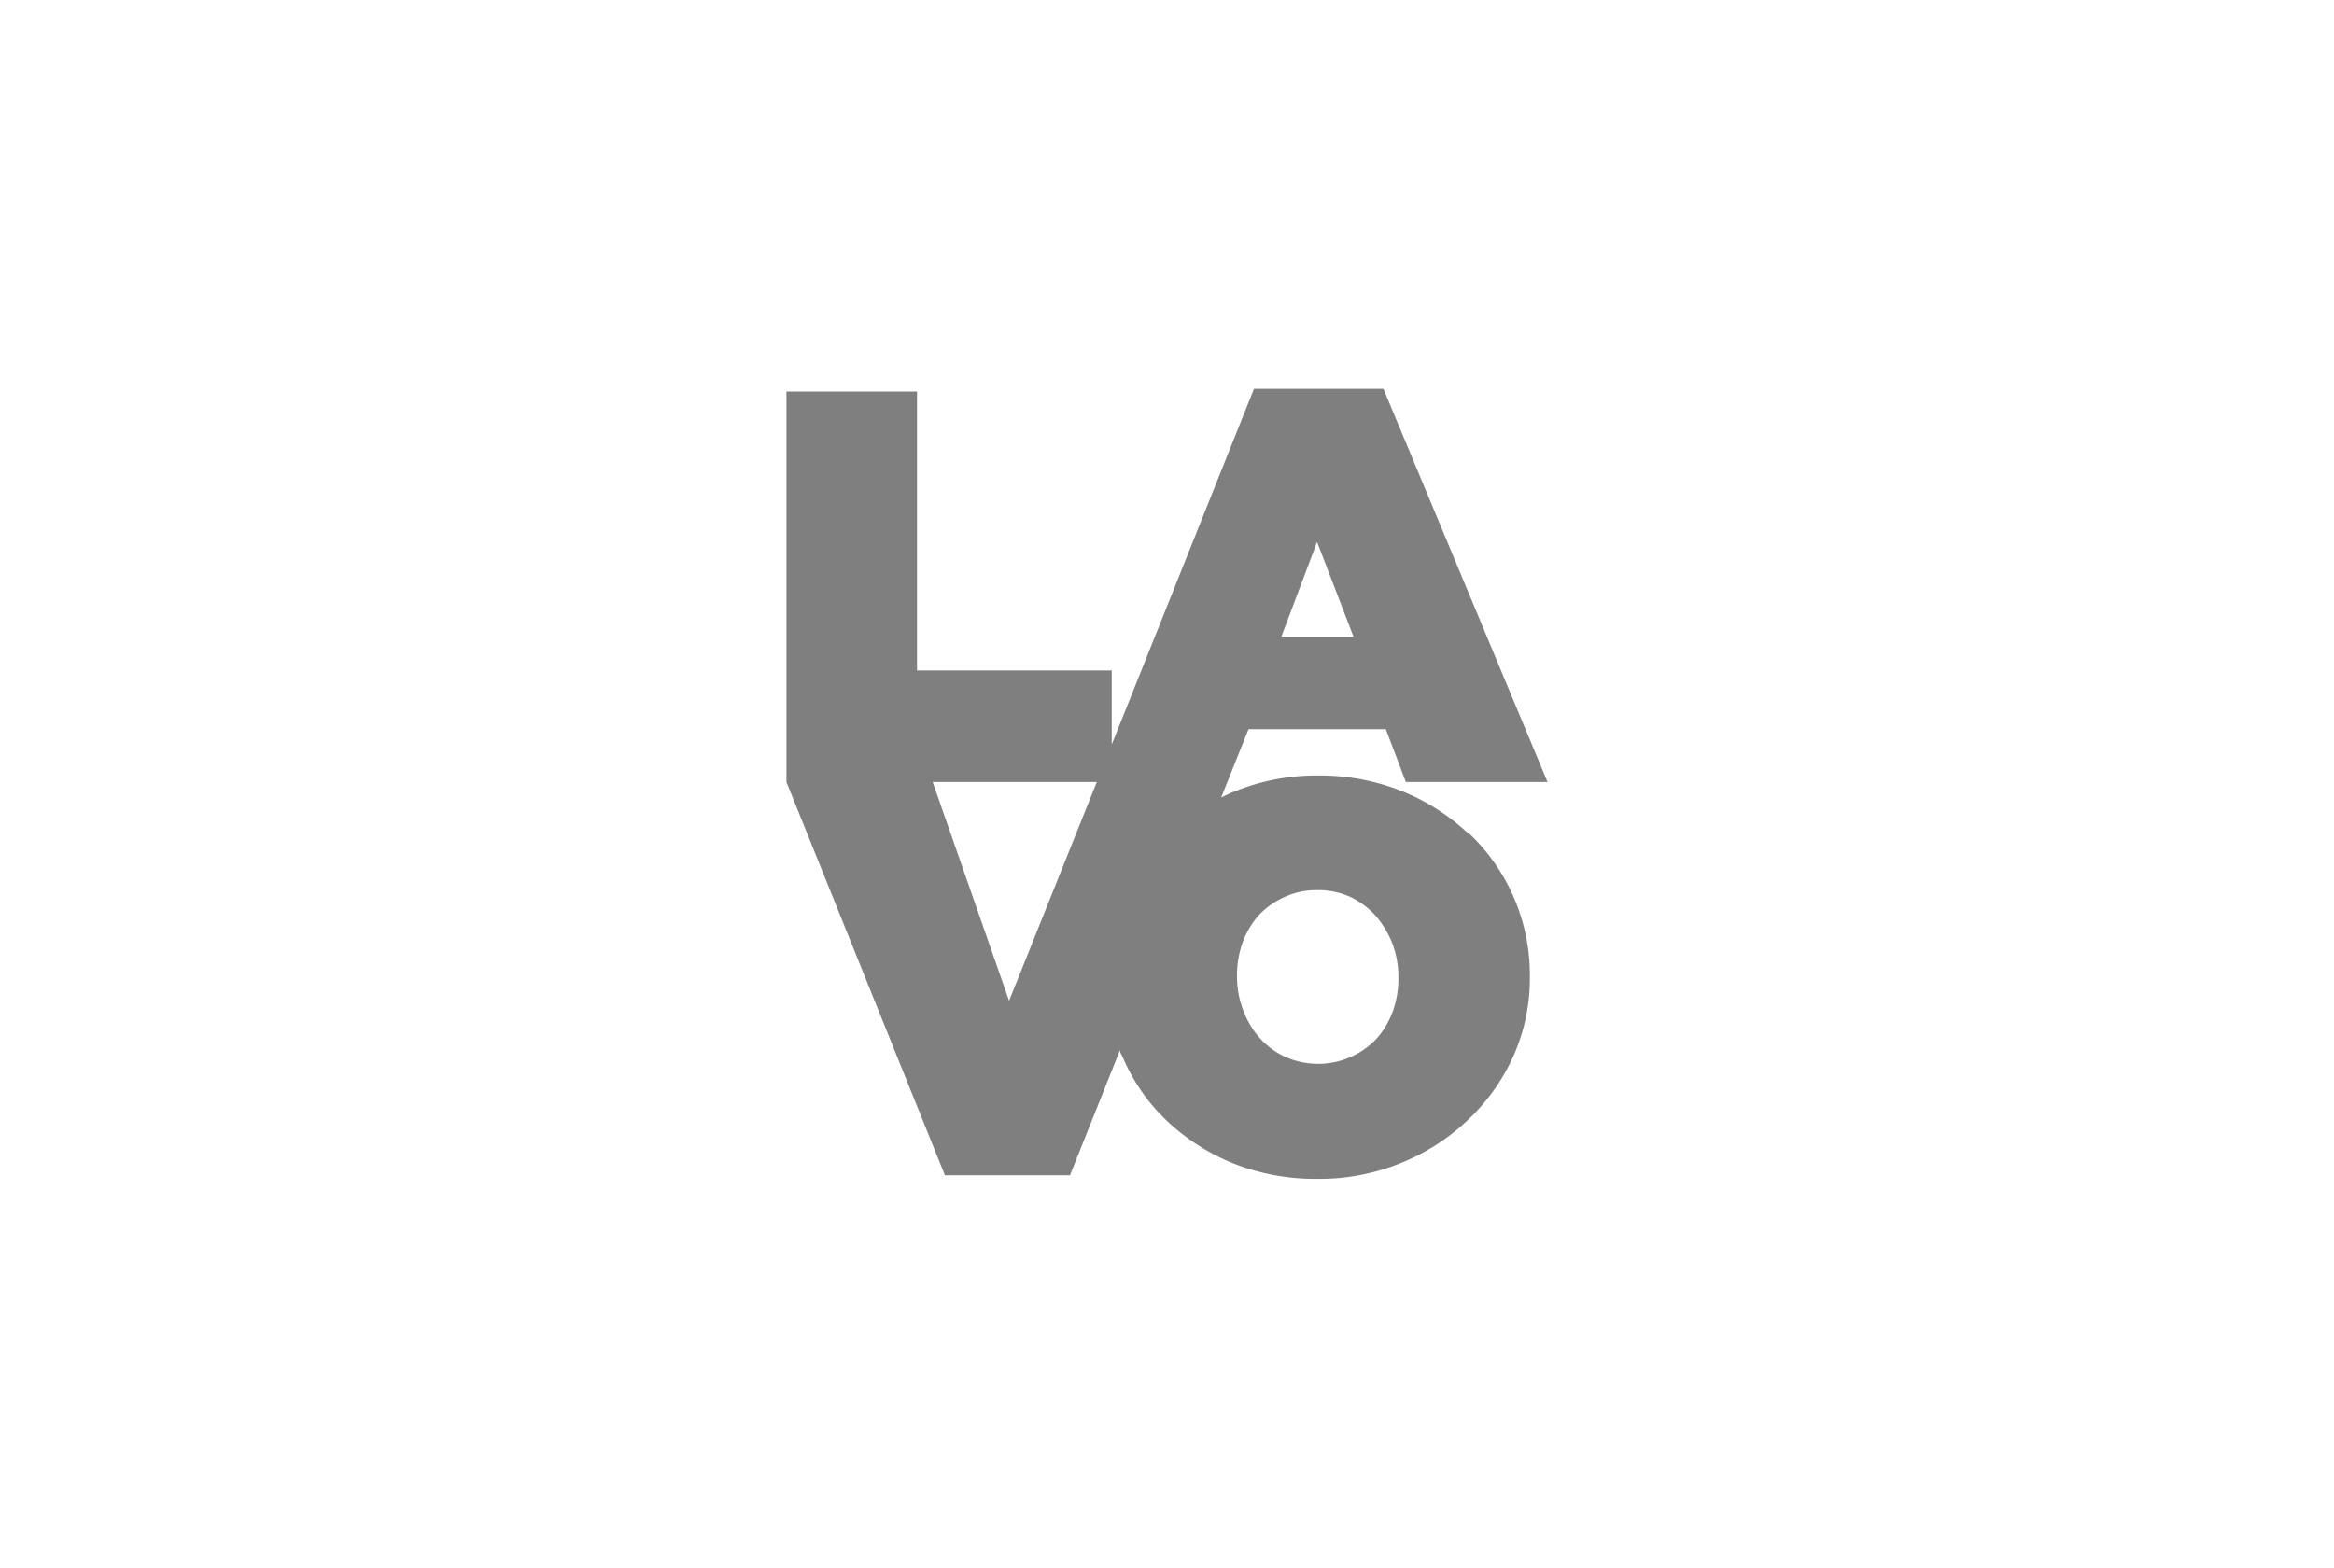 <svg xmlns="http://www.w3.org/2000/svg" viewBox="0 0 128 86"><g data-name="Layer 2"><g data-name="Logos 50%"><path fill="none" opacity=".1" d="M0 0h128v86H0z"/><path d="M80.53 45.73a11.63 11.63 0 00-3.67-2.34 12.21 12.21 0 00-4.56-.85 12 12 0 00-4.58.87c-.26.1-.5.22-.75.34l1.5-3.75H76l1.1 2.9h7.77l-9-21.57h-7.1l-7.8 19.51v-4.06H50.29v-15.3h-7.16V42.9l8.69 21.57h6.86l2.74-6.86c0 .13.09.25.15.38a10.47 10.47 0 002.43 3.5 11.58 11.58 0 003.66 2.34 12.26 12.26 0 004.57.84 11.91 11.91 0 004.57-.86 11.55 11.55 0 003.69-2.36A11.09 11.09 0 0083 57.93a10.52 10.52 0 00.9-4.32v-.06a10.71 10.71 0 00-3.32-7.82zm-8.3-16l2 5.2h-3.96zM51.15 42.9h9l-4.81 12zm25.54 10.77a5.34 5.34 0 01-.3 1.79 4.71 4.71 0 01-.88 1.5 4.37 4.37 0 01-1.39 1 4.41 4.41 0 01-3.67 0 4.19 4.19 0 01-1.4-1.06 4.84 4.84 0 01-.89-1.53 5.17 5.17 0 01-.32-1.8v-.06a5.34 5.34 0 01.3-1.79 4.68 4.68 0 01.88-1.5 4.44 4.44 0 011.4-1 4.15 4.15 0 011.82-.39 4.29 4.29 0 011.85.39 4.43 4.43 0 011.39 1.06 5.32 5.32 0 01.9 1.53 5.26 5.26 0 01.31 1.81z" opacity=".5"/></g></g></svg>